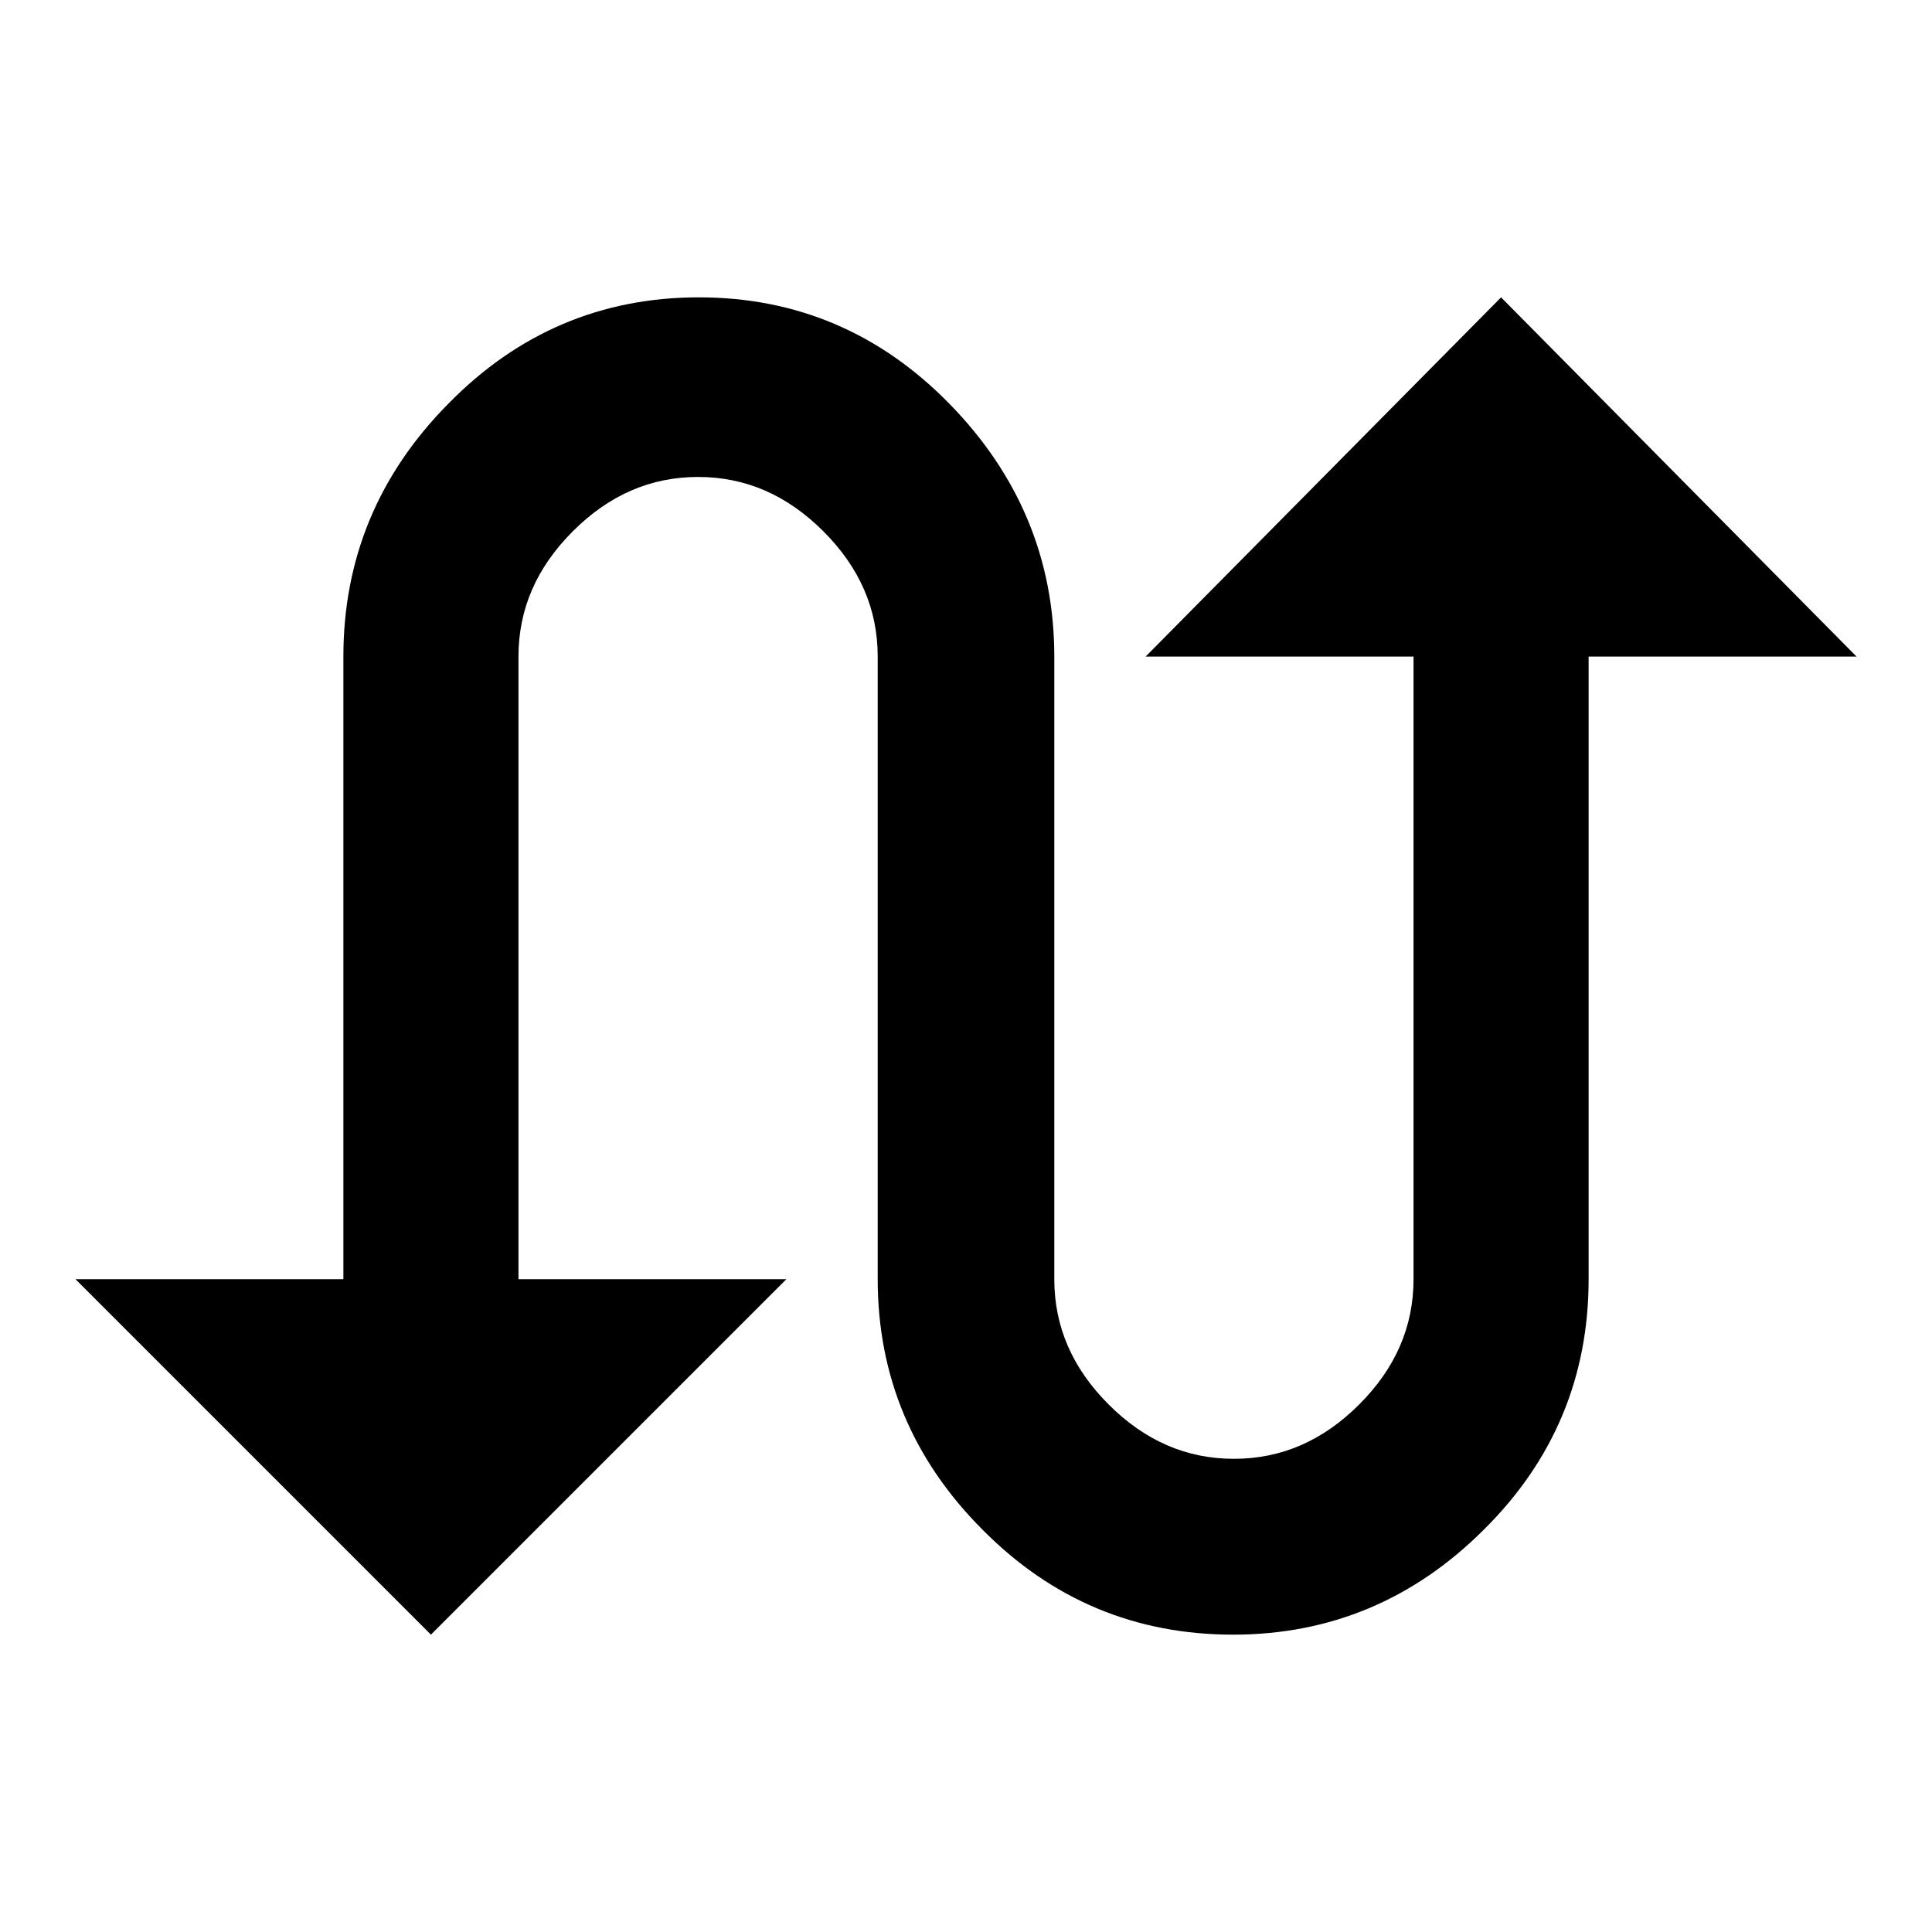 <?xml version="1.0" encoding="utf-8"?>
<!-- Svg Vector Icons : http://www.onlinewebfonts.com/icon -->
<!DOCTYPE svg PUBLIC "-//W3C//DTD SVG 1.1//EN" "http://www.w3.org/Graphics/SVG/1.1/DTD/svg11.dtd">
<svg version="1.1" xmlns="http://www.w3.org/2000/svg" xmlns:xlink="http://www.w3.org/1999/xlink" x="0px" y="0px" viewBox="0 0 256 256" enable-background="new 0 0 256 256" xml:space="preserve">
<g> <path fill="#000000" d="M198.9,39.4L246,87h-35.5v82.5c0,12.9-4.6,24-13.9,33.2c-9.2,9.2-20.3,13.9-33.2,13.9 c-12.9,0-24-4.6-33.2-13.9c-9.2-9.2-13.9-20.3-13.9-33.2V87c0-6.3-2.4-11.8-7.2-16.6s-10.3-7.2-16.6-7.2c-6.3,0-11.8,2.4-16.6,7.2 c-4.8,4.8-7.2,10.3-7.2,16.6v82.5h35.5l-47.1,47.1L10,169.5h35.5V87c0-12.9,4.6-24.1,13.9-33.5c9.2-9.4,20.3-14.1,33.2-14.1 s24,4.7,33.2,14.1c9.2,9.4,13.9,20.6,13.9,33.5v82.5c0,6.3,2.4,11.8,7.2,16.6c4.8,4.8,10.3,7.2,16.6,7.2s11.8-2.4,16.6-7.2 c4.8-4.8,7.2-10.3,7.2-16.6V87h-35.5L198.9,39.4z"/></g>
</svg>